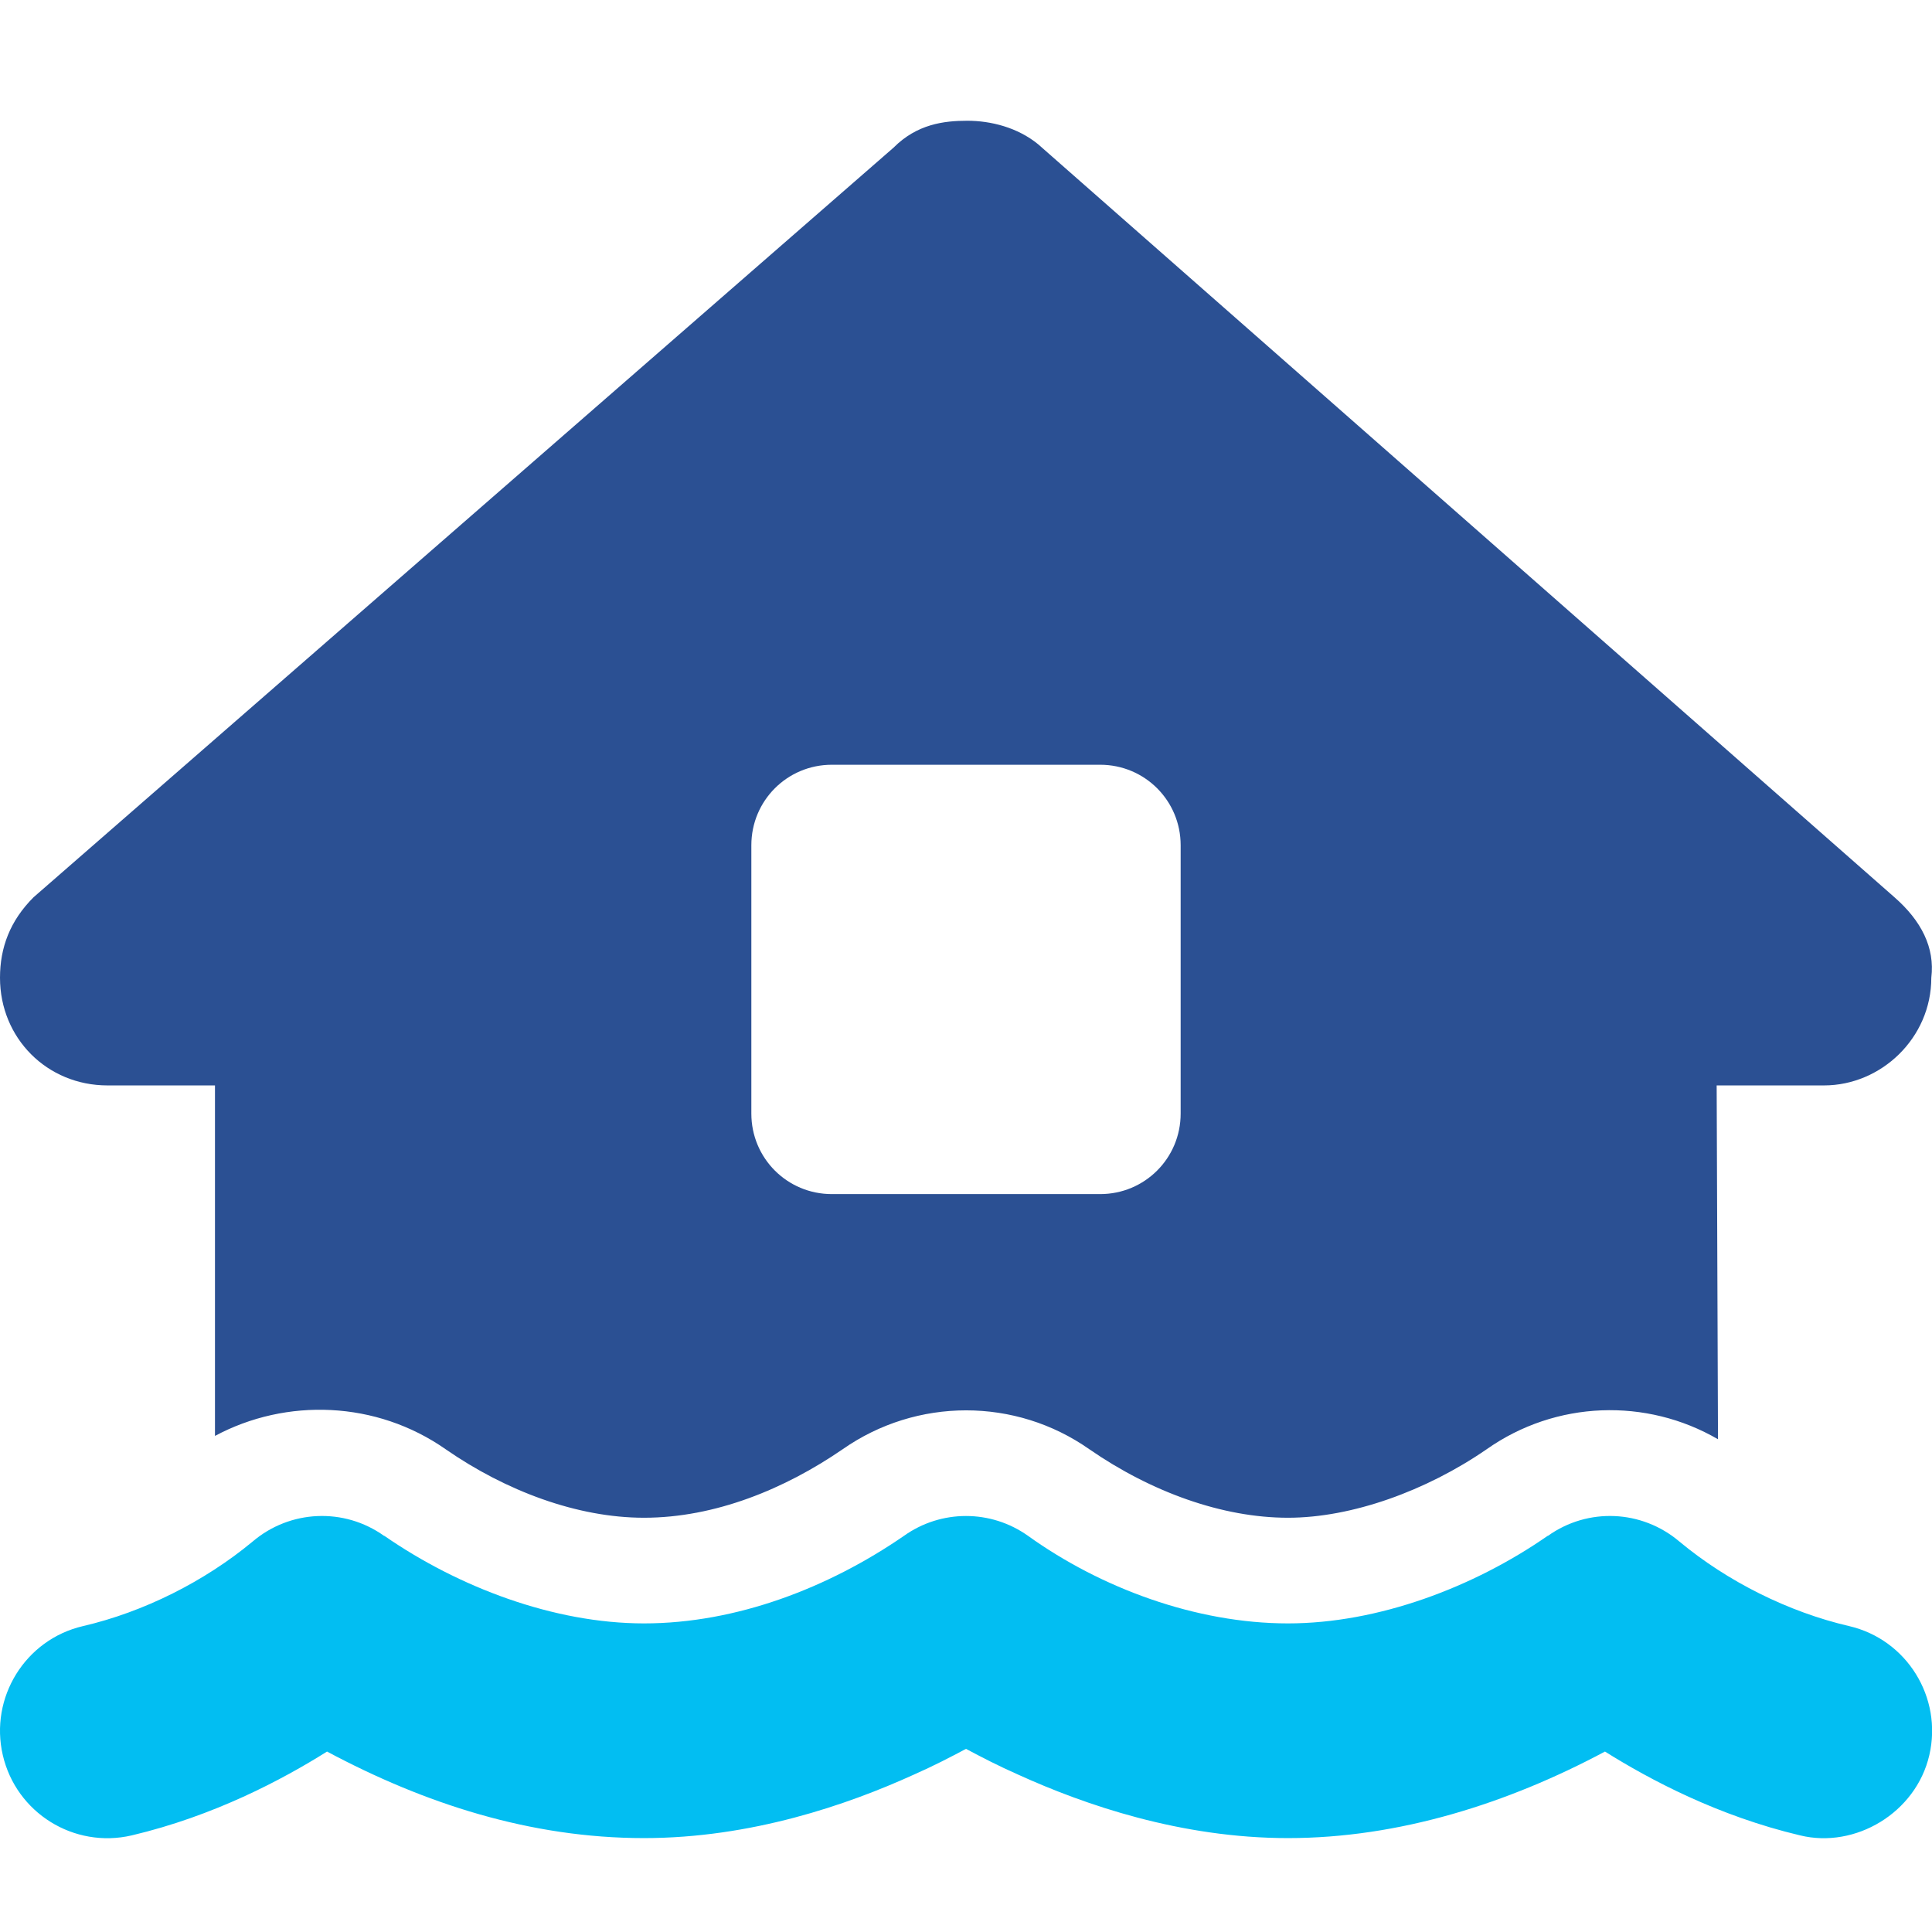 <svg width="48" height="48" viewBox="0 0 48 48" fill="none" xmlns="http://www.w3.org/2000/svg">
<g clip-path="url(#clip0_309_5849)">
<path d="M22.458 38.158C23.383 37.5 24.617 37.5 25.542 38.158C27.342 39.45 29.708 40.333 32 40.333C34.242 40.333 36.617 39.433 38.45 38.158H38.458C39.45 37.45 40.792 37.508 41.725 38.3C42.917 39.292 44.433 40.05 45.942 40.4C47.375 40.733 48.267 42.175 47.933 43.608C47.6 45.042 46.092 45.933 44.725 45.6C42.683 45.117 40.992 44.217 39.875 43.517C37.458 44.808 34.75 45.667 32 45.667C29.342 45.667 26.95 44.842 25.3 44.092C24.808 43.875 24.375 43.65 24 43.45C23.625 43.65 23.192 43.875 22.7 44.092C21.05 44.842 18.658 45.667 16 45.667C13.175 45.667 10.542 44.808 8.125 43.517C7.01 44.217 5.316 45.117 3.272 45.6C1.838 45.933 0.404 45.042 0.07 43.608C-0.264 42.175 0.628 40.733 2.062 40.4C3.57 40.05 5.08 39.292 6.276 38.3C7.205 37.508 8.55 37.45 9.542 38.158H9.55C11.392 39.433 13.758 40.333 16 40.333C18.292 40.333 20.583 39.45 22.458 38.158Z" fill="#02BEF2"/>
<path d="M47.983 24.292C47.983 25.792 46.733 26.967 45.317 26.967H42.65L42.683 35.758C40.908 34.725 38.658 34.792 36.933 36.008C35.433 37.042 33.583 37.708 32 37.708C30.367 37.708 28.6 37.067 27.067 36.008C25.233 34.717 22.775 34.717 20.933 36.008C19.5 36.992 17.767 37.708 16 37.708C14.342 37.708 12.567 37.042 11.075 36.008C9.35 34.8 7.114 34.725 5.341 35.675V26.967H2.671C1.168 26.967 0 25.792 0 24.292C0 23.542 0.25 22.875 0.834 22.292L22.2 3.668C22.783 3.083 23.45 3 24.033 3C24.617 3 25.283 3.167 25.792 3.584L47.067 22.292C47.733 22.875 48.075 23.542 47.983 24.292ZM20.667 19C19.558 19 18.667 19.892 18.667 21V27.667C18.667 28.775 19.558 29.667 20.667 29.667H27.333C28.442 29.667 29.333 28.775 29.333 27.667V21C29.333 19.892 28.442 19 27.333 19H20.667Z" fill="#2B5093"/>
</g>
<defs>
<clipPath id="clip0_309_5849">
<rect width="48" height="48" fill="white"/>
</clipPath>
</defs>
</svg>

